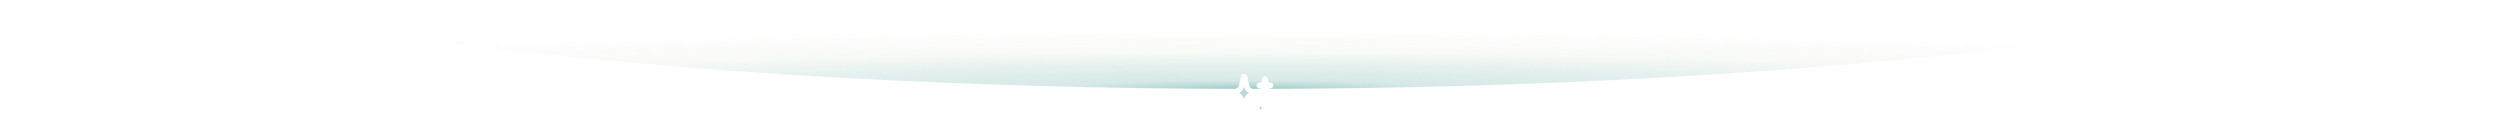<svg width="1600" height="80" viewBox="0 0 1600 80" fill="none" xmlns="http://www.w3.org/2000/svg">
<rect width="1600" height="80" fill="white"/>
<mask id="mask0_3166_46359" style="mask-type:alpha" maskUnits="userSpaceOnUse" x="89" y="12" width="1422" height="63">
<rect x="1510.06" y="74.393" width="1420.12" height="62.179" transform="rotate(180 1510.06 74.393)" fill="#D9D9D9"/>
</mask>
<g mask="url(#mask0_3166_46359)">
<ellipse cx="799.285" cy="-163.636" rx="1033.89" ry="220.541" transform="rotate(180 799.285 -163.636)" fill="url(#paint0_radial_3166_46359)"/>
</g>
<mask id="path-3-outside-1_3166_46359" maskUnits="userSpaceOnUse" x="786.712" y="46.855" width="29" height="31" fill="black">
<rect fill="white" x="786.712" y="46.855" width="29" height="31"/>
<path fill-rule="evenodd" clip-rule="evenodd" d="M803.266 59.034C803.266 59.034 799.781 58.501 798.48 56.732C797.595 55.538 796.679 49.271 796.679 49.271C796.659 49.155 796.599 49.05 796.509 48.974C796.419 48.898 796.306 48.856 796.188 48.855C796.071 48.856 795.957 48.898 795.868 48.974C795.778 49.05 795.718 49.155 795.698 49.271C795.698 49.271 794.771 55.528 793.897 56.732C792.586 58.501 789.1 59.034 789.1 59.034C788.99 59.058 788.892 59.118 788.821 59.205C788.75 59.293 788.712 59.402 788.712 59.514C788.712 59.626 788.75 59.735 788.821 59.823C788.892 59.91 788.99 59.97 789.1 59.994C789.1 59.994 792.746 60.42 793.897 62.275C794.963 63.916 795.698 69.491 795.698 69.491C795.721 69.604 795.782 69.705 795.872 69.777C795.961 69.849 796.073 69.888 796.188 69.885C796.303 69.888 796.416 69.849 796.505 69.777C796.595 69.705 796.656 69.604 796.679 69.491C796.679 69.491 797.446 63.916 798.48 62.275C799.631 60.42 803.266 59.994 803.266 59.994C803.393 59.994 803.515 59.943 803.605 59.853C803.695 59.763 803.746 59.641 803.746 59.514C803.746 59.387 803.695 59.265 803.605 59.175C803.515 59.085 803.393 59.034 803.266 59.034Z"/>
<path fill-rule="evenodd" clip-rule="evenodd" d="M811.793 68.862C811.793 68.862 809.342 68.542 808.414 67.455C807.796 66.73 807.157 62.904 807.157 62.904C807.135 62.828 807.089 62.761 807.025 62.715C806.961 62.669 806.884 62.645 806.805 62.648C806.727 62.645 806.652 62.669 806.59 62.716C806.528 62.762 806.483 62.829 806.464 62.904C806.464 62.904 805.814 66.73 805.195 67.455C804.279 68.521 801.827 68.862 801.827 68.862C801.752 68.871 801.683 68.906 801.631 68.961C801.578 69.015 801.546 69.085 801.539 69.16C801.544 69.235 801.576 69.306 801.629 69.359C801.682 69.411 801.752 69.443 801.827 69.448C801.827 69.448 804.385 69.715 805.195 70.845C806.006 71.975 806.464 75.258 806.464 75.258C806.485 75.331 806.53 75.394 806.592 75.439C806.654 75.483 806.729 75.506 806.805 75.503C806.882 75.506 806.959 75.484 807.022 75.44C807.086 75.396 807.133 75.332 807.157 75.258C807.157 75.258 807.69 71.857 808.414 70.845C809.139 69.832 811.793 69.448 811.793 69.448C811.868 69.443 811.938 69.411 811.991 69.359C812.044 69.306 812.076 69.235 812.081 69.16C812.074 69.085 812.042 69.015 811.99 68.961C811.938 68.906 811.868 68.871 811.793 68.862Z"/>
<path fill-rule="evenodd" clip-rule="evenodd" d="M809.608 58.864C809.659 58.867 809.71 58.852 809.752 58.823C809.795 58.794 809.827 58.753 809.843 58.704L810.557 55.506L813.051 54.92C813.102 54.918 813.151 54.897 813.188 54.862C813.225 54.827 813.249 54.779 813.254 54.728C813.254 54.632 813.168 54.558 813.051 54.536L810.557 53.939L809.843 50.614C809.828 50.563 809.798 50.519 809.755 50.488C809.713 50.457 809.661 50.441 809.608 50.443C809.554 50.441 809.501 50.456 809.457 50.487C809.412 50.518 809.38 50.562 809.363 50.614L808.638 53.939L806.091 54.515C805.984 54.515 805.888 54.611 805.888 54.707C805.893 54.758 805.917 54.805 805.954 54.84C805.991 54.876 806.04 54.896 806.091 54.899L808.638 55.485L809.363 58.683C809.383 58.731 809.417 58.773 809.461 58.801C809.504 58.83 809.556 58.844 809.608 58.843"/>
</mask>
<path fill-rule="evenodd" clip-rule="evenodd" d="M803.266 59.034C803.266 59.034 799.781 58.501 798.48 56.732C797.595 55.538 796.679 49.271 796.679 49.271C796.659 49.155 796.599 49.05 796.509 48.974C796.419 48.898 796.306 48.856 796.188 48.855C796.071 48.856 795.957 48.898 795.868 48.974C795.778 49.05 795.718 49.155 795.698 49.271C795.698 49.271 794.771 55.528 793.897 56.732C792.586 58.501 789.1 59.034 789.1 59.034C788.99 59.058 788.892 59.118 788.821 59.205C788.75 59.293 788.712 59.402 788.712 59.514C788.712 59.626 788.75 59.735 788.821 59.823C788.892 59.91 788.99 59.97 789.1 59.994C789.1 59.994 792.746 60.42 793.897 62.275C794.963 63.916 795.698 69.491 795.698 69.491C795.721 69.604 795.782 69.705 795.872 69.777C795.961 69.849 796.073 69.888 796.188 69.885C796.303 69.888 796.416 69.849 796.505 69.777C796.595 69.705 796.656 69.604 796.679 69.491C796.679 69.491 797.446 63.916 798.48 62.275C799.631 60.42 803.266 59.994 803.266 59.994C803.393 59.994 803.515 59.943 803.605 59.853C803.695 59.763 803.746 59.641 803.746 59.514C803.746 59.387 803.695 59.265 803.605 59.175C803.515 59.085 803.393 59.034 803.266 59.034Z" fill="#B9D9D6"/>
<path fill-rule="evenodd" clip-rule="evenodd" d="M811.793 68.862C811.793 68.862 809.342 68.542 808.414 67.455C807.796 66.73 807.157 62.904 807.157 62.904C807.135 62.828 807.089 62.761 807.025 62.715C806.961 62.669 806.884 62.645 806.805 62.648C806.727 62.645 806.652 62.669 806.59 62.716C806.528 62.762 806.483 62.829 806.464 62.904C806.464 62.904 805.814 66.73 805.195 67.455C804.279 68.521 801.827 68.862 801.827 68.862C801.752 68.871 801.683 68.906 801.631 68.961C801.578 69.015 801.546 69.085 801.539 69.16C801.544 69.235 801.576 69.306 801.629 69.359C801.682 69.411 801.752 69.443 801.827 69.448C801.827 69.448 804.385 69.715 805.195 70.845C806.006 71.975 806.464 75.258 806.464 75.258C806.485 75.331 806.53 75.394 806.592 75.439C806.654 75.483 806.729 75.506 806.805 75.503C806.882 75.506 806.959 75.484 807.022 75.44C807.086 75.396 807.133 75.332 807.157 75.258C807.157 75.258 807.69 71.857 808.414 70.845C809.139 69.832 811.793 69.448 811.793 69.448C811.868 69.443 811.938 69.411 811.991 69.359C812.044 69.306 812.076 69.235 812.081 69.16C812.074 69.085 812.042 69.015 811.99 68.961C811.938 68.906 811.868 68.871 811.793 68.862Z" fill="#B9D9D6"/>
<path fill-rule="evenodd" clip-rule="evenodd" d="M809.608 58.864C809.659 58.867 809.71 58.852 809.752 58.823C809.795 58.794 809.827 58.753 809.843 58.704L810.557 55.506L813.051 54.92C813.102 54.918 813.151 54.897 813.188 54.862C813.225 54.827 813.249 54.779 813.254 54.728C813.254 54.632 813.168 54.558 813.051 54.536L810.557 53.939L809.843 50.614C809.828 50.563 809.798 50.519 809.755 50.488C809.713 50.457 809.661 50.441 809.608 50.443C809.554 50.441 809.501 50.456 809.457 50.487C809.412 50.518 809.38 50.562 809.363 50.614L808.638 53.939L806.091 54.515C805.984 54.515 805.888 54.611 805.888 54.707C805.893 54.758 805.917 54.805 805.954 54.84C805.991 54.876 806.04 54.896 806.091 54.899L808.638 55.485L809.363 58.683C809.383 58.731 809.417 58.773 809.461 58.801C809.504 58.83 809.556 58.844 809.608 58.843" fill="#B9D9D6"/>
<path d="M803.266 59.034L803.014 60.681L803.14 60.7L803.266 60.7L803.266 59.034ZM798.48 56.732L799.822 55.746L799.818 55.74L798.48 56.732ZM796.679 49.271L798.327 49.03L798.324 49.008L798.32 48.987L796.679 49.271ZM796.188 48.855L796.2 47.19L796.188 47.189L796.177 47.19L796.188 48.855ZM795.698 49.271L794.519 50.446L796.791 52.727L797.339 49.554L795.698 49.271ZM793.897 56.732L795.235 57.724L795.24 57.717L795.245 57.71L793.897 56.732ZM789.1 59.034L788.848 57.388L788.801 57.395L788.755 57.405L789.1 59.034ZM788.712 59.514L790.377 59.514L788.712 59.514ZM789.1 59.994L788.755 61.623L790.766 62.049V59.994H789.1ZM793.897 62.275L792.482 63.153L792.491 63.168L792.5 63.182L793.897 62.275ZM795.698 69.491L794.047 69.709L794.054 69.763L794.065 69.817L795.698 69.491ZM796.188 69.885L796.221 68.22L796.188 68.219L796.156 68.22L796.188 69.885ZM796.679 69.491L798.312 69.817L798.322 69.768L798.329 69.718L796.679 69.491ZM798.48 62.275L799.889 63.162L799.895 63.153L798.48 62.275ZM803.266 59.994L803.266 58.328L803.169 58.328L803.072 58.34L803.266 59.994ZM811.793 68.862L811.578 70.514L811.585 70.514L811.793 68.862ZM808.414 67.455L807.147 68.536L807.147 68.536L808.414 67.455ZM807.157 62.904L808.799 62.629L808.784 62.539L808.759 62.451L807.157 62.904ZM806.805 62.648L806.752 64.312L806.81 64.314L806.868 64.312L806.805 62.648ZM806.464 62.904L804.851 62.488L804.834 62.556L804.822 62.625L806.464 62.904ZM805.195 67.455L806.458 68.541L806.463 68.536L805.195 67.455ZM801.827 68.862L802.035 70.514L802.046 70.513L802.057 70.512L801.827 68.862ZM801.539 69.16L799.88 69.012L799.869 69.142L799.878 69.272L801.539 69.16ZM801.827 69.448H803.493V67.891L801.938 67.787L801.827 69.448ZM806.464 75.258L804.814 75.488L804.831 75.608L804.865 75.725L806.464 75.258ZM806.805 75.503L806.883 73.839L806.81 73.836L806.738 73.839L806.805 75.503ZM807.157 75.258H808.822L805.569 74.755L807.157 75.258ZM811.793 69.448L811.682 67.787L811.618 67.791L811.555 67.8L811.793 69.448ZM812.081 69.16L813.743 69.272L813.752 69.142L813.74 69.012L812.081 69.16ZM809.843 58.704L811.422 59.232L811.45 59.151L811.468 59.067L809.843 58.704ZM810.557 55.506L810.176 53.885L809.159 54.124L808.931 55.143L810.557 55.506ZM813.051 54.92L812.976 53.256L812.821 53.263L812.67 53.299L813.051 54.92ZM813.254 54.728L814.911 54.893L814.919 54.811V54.728H813.254ZM813.051 54.536L812.664 56.156L812.708 56.167L812.753 56.175L813.051 54.536ZM810.557 53.939L808.929 54.289L809.149 55.315L810.169 55.559L810.557 53.939ZM809.843 50.614L811.471 50.264L811.46 50.212L811.445 50.161L809.843 50.614ZM809.608 50.443L809.53 52.107L809.6 52.11L809.671 52.108L809.608 50.443ZM809.363 50.614L807.776 50.109L807.752 50.183L807.736 50.259L809.363 50.614ZM808.638 53.939L809.005 55.564L810.04 55.33L810.266 54.294L808.638 53.939ZM806.091 54.515V56.181H806.277L806.458 56.139L806.091 54.515ZM805.888 54.707H804.223V54.789L804.231 54.872L805.888 54.707ZM806.091 54.899L806.464 53.276L806.317 53.242L806.166 53.235L806.091 54.899ZM808.638 55.485L810.263 55.117L810.031 54.096L809.012 53.862L808.638 55.485ZM809.363 58.683L807.739 59.051L807.769 59.182L807.819 59.306L809.363 58.683ZM803.266 59.034C803.518 57.388 803.518 57.388 803.519 57.388C803.519 57.388 803.519 57.388 803.519 57.388C803.519 57.388 803.52 57.388 803.52 57.388C803.521 57.388 803.521 57.389 803.521 57.389C803.521 57.389 803.521 57.389 803.519 57.388C803.517 57.388 803.511 57.387 803.502 57.385C803.485 57.383 803.455 57.377 803.416 57.37C803.336 57.355 803.215 57.332 803.065 57.298C802.761 57.23 802.346 57.124 801.901 56.971C800.923 56.636 800.153 56.195 799.822 55.746L797.138 57.718C798.108 59.038 799.73 59.748 800.821 60.122C801.41 60.324 801.948 60.462 802.338 60.549C802.534 60.593 802.696 60.625 802.812 60.646C802.87 60.657 802.917 60.665 802.951 60.67C802.968 60.673 802.982 60.676 802.993 60.677C802.998 60.678 803.002 60.679 803.006 60.679C803.008 60.68 803.01 60.68 803.011 60.68C803.012 60.68 803.012 60.68 803.013 60.681C803.013 60.681 803.013 60.681 803.014 60.681C803.014 60.681 803.014 60.681 803.266 59.034ZM799.818 55.74C799.845 55.776 799.798 55.717 799.703 55.471C799.62 55.253 799.527 54.965 799.43 54.616C799.236 53.919 799.048 53.07 798.882 52.23C798.716 51.395 798.577 50.593 798.479 49.998C798.43 49.701 798.392 49.457 798.366 49.288C798.353 49.204 798.343 49.138 798.336 49.094C798.333 49.072 798.331 49.056 798.329 49.045C798.328 49.039 798.328 49.035 798.327 49.033C798.327 49.031 798.327 49.031 798.327 49.03C798.327 49.03 798.327 49.03 798.327 49.029C798.327 49.029 798.327 49.029 798.327 49.029C798.327 49.029 798.327 49.03 796.679 49.271C795.031 49.512 795.031 49.512 795.031 49.512C795.031 49.512 795.031 49.512 795.031 49.512C795.031 49.513 795.031 49.513 795.031 49.514C795.031 49.514 795.031 49.516 795.032 49.518C795.032 49.521 795.033 49.526 795.034 49.533C795.036 49.545 795.039 49.564 795.042 49.588C795.049 49.637 795.06 49.707 795.074 49.796C795.101 49.975 795.142 50.23 795.192 50.539C795.294 51.157 795.439 51.996 795.614 52.877C795.787 53.753 795.994 54.695 796.221 55.509C796.334 55.916 796.459 56.313 796.594 56.666C796.719 56.992 796.895 57.39 797.142 57.724L799.818 55.74ZM798.32 48.987C798.233 48.486 797.974 48.032 797.586 47.703L795.432 50.244C795.224 50.068 795.084 49.823 795.038 49.554L798.32 48.987ZM797.586 47.703C797.198 47.375 796.708 47.193 796.2 47.19L796.177 50.52C795.904 50.519 795.641 50.421 795.432 50.244L797.586 47.703ZM796.177 47.19C795.669 47.193 795.178 47.375 794.791 47.703L796.945 50.244C796.737 50.421 796.473 50.519 796.2 50.52L796.177 47.19ZM794.791 47.703C794.403 48.032 794.143 48.486 794.057 48.987L797.339 49.554C797.293 49.823 797.153 50.068 796.945 50.244L794.791 47.703ZM797.364 49.271C795.821 47.61 794.051 49.026 794.051 49.026C794.051 49.026 794.051 49.026 794.051 49.026C794.051 49.026 794.051 49.027 794.051 49.027C794.05 49.027 794.05 49.028 794.05 49.03C794.05 49.032 794.049 49.036 794.048 49.042C794.047 49.053 794.044 49.069 794.041 49.091C794.034 49.135 794.024 49.201 794.011 49.285C793.985 49.454 793.946 49.697 793.897 49.994C793.798 50.589 793.658 51.39 793.492 52.225C793.325 53.065 793.136 53.914 792.942 54.612C792.845 54.962 792.753 55.252 792.669 55.473C792.574 55.72 792.527 55.784 792.549 55.754L795.245 57.71C795.485 57.379 795.658 56.984 795.782 56.658C795.916 56.306 796.039 55.91 796.152 55.504C796.378 54.69 796.585 53.749 796.759 52.875C796.934 51.995 797.08 51.157 797.183 50.54C797.234 50.231 797.274 49.977 797.302 49.799C797.316 49.709 797.327 49.639 797.334 49.591C797.338 49.567 797.341 49.548 797.343 49.536C797.343 49.529 797.344 49.524 797.345 49.521C797.345 49.519 797.345 49.518 797.345 49.517C797.345 49.516 797.346 49.516 797.346 49.516C797.346 49.515 797.346 49.515 797.346 49.515C797.346 49.515 795.576 50.932 794.033 49.271H797.364ZM792.559 55.74C792.222 56.194 791.446 56.636 790.467 56.971C790.022 57.124 789.606 57.23 789.302 57.298C789.151 57.332 789.03 57.355 788.951 57.37C788.911 57.377 788.882 57.383 788.864 57.385C788.855 57.387 788.85 57.388 788.847 57.388C788.846 57.389 788.845 57.389 788.845 57.389C788.845 57.389 788.846 57.388 788.846 57.388C788.846 57.388 788.847 57.388 788.847 57.388C788.847 57.388 788.848 57.388 788.848 57.388C788.848 57.388 788.848 57.388 789.1 59.034C789.352 60.681 789.352 60.681 789.353 60.681C789.353 60.681 789.353 60.681 789.353 60.681C789.354 60.68 789.355 60.68 789.355 60.68C789.357 60.68 789.358 60.68 789.36 60.679C789.364 60.679 789.368 60.678 789.374 60.677C789.384 60.676 789.398 60.673 789.415 60.67C789.449 60.665 789.496 60.657 789.554 60.646C789.67 60.625 789.832 60.593 790.029 60.549C790.419 60.462 790.957 60.324 791.546 60.123C792.639 59.748 794.26 59.039 795.235 57.724L792.559 55.74ZM788.755 57.405C788.271 57.508 787.838 57.773 787.527 58.157L790.115 60.254C789.945 60.463 789.709 60.608 789.446 60.664L788.755 57.405ZM787.527 58.157C787.216 58.541 787.046 59.02 787.046 59.514L790.377 59.514C790.377 59.783 790.285 60.044 790.115 60.254L787.527 58.157ZM787.046 59.514C787.046 60.008 787.216 60.487 787.527 60.871L790.115 58.774C790.285 58.984 790.377 59.245 790.377 59.514L787.046 59.514ZM787.527 60.871C787.838 61.255 788.272 61.521 788.755 61.623L789.446 58.364C789.709 58.42 789.945 58.565 790.115 58.774L787.527 60.871ZM789.1 59.994C788.907 61.648 788.906 61.648 788.906 61.648C788.906 61.648 788.906 61.648 788.905 61.648C788.905 61.648 788.905 61.648 788.904 61.648C788.904 61.648 788.903 61.648 788.903 61.648C788.903 61.648 788.903 61.648 788.905 61.648C788.908 61.648 788.914 61.649 788.923 61.65C788.941 61.652 788.971 61.657 789.012 61.663C789.094 61.675 789.219 61.695 789.374 61.725C789.688 61.785 790.111 61.881 790.558 62.025C791.564 62.347 792.243 62.769 792.482 63.153L795.312 61.396C794.399 59.926 792.68 59.207 791.575 58.853C790.967 58.658 790.407 58.531 790.001 58.454C789.797 58.414 789.627 58.387 789.506 58.368C789.445 58.359 789.396 58.353 789.36 58.348C789.342 58.346 789.328 58.344 789.316 58.342C789.311 58.342 789.306 58.341 789.302 58.34C789.3 58.34 789.299 58.34 789.297 58.34C789.297 58.34 789.296 58.34 789.295 58.34C789.295 58.34 789.295 58.34 789.294 58.34C789.294 58.34 789.294 58.34 789.1 59.994ZM792.5 63.182C792.624 63.373 792.816 63.826 793.028 64.559C793.229 65.249 793.41 66.047 793.563 66.823C793.716 67.593 793.838 68.318 793.921 68.851C793.963 69.117 793.994 69.334 794.016 69.483C794.026 69.558 794.034 69.616 794.04 69.654C794.042 69.673 794.044 69.688 794.045 69.697C794.046 69.701 794.046 69.705 794.047 69.707C794.047 69.708 794.047 69.708 794.047 69.709C794.047 69.709 794.047 69.709 794.047 69.709C794.047 69.709 794.047 69.709 794.047 69.709C794.047 69.709 794.047 69.709 795.698 69.491C797.349 69.273 797.349 69.273 797.349 69.273C797.349 69.273 797.349 69.273 797.349 69.272C797.349 69.272 797.349 69.272 797.349 69.271C797.349 69.27 797.349 69.269 797.349 69.267C797.348 69.264 797.347 69.259 797.347 69.253C797.345 69.241 797.343 69.224 797.34 69.202C797.334 69.158 797.325 69.094 797.313 69.013C797.29 68.851 797.256 68.62 797.212 68.337C797.124 67.774 796.995 67.002 796.831 66.174C796.667 65.351 796.465 64.448 796.227 63.63C796.003 62.856 795.702 61.997 795.294 61.368L792.5 63.182ZM794.065 69.817C794.164 70.312 794.434 70.758 794.828 71.075L796.916 68.479C797.13 68.652 797.278 68.895 797.332 69.165L794.065 69.817ZM794.828 71.075C795.222 71.392 795.715 71.56 796.221 71.551L796.156 68.22C796.432 68.215 796.701 68.307 796.916 68.479L794.828 71.075ZM796.156 71.551C796.662 71.56 797.155 71.392 797.549 71.075L795.461 68.479C795.676 68.307 795.945 68.215 796.221 68.22L796.156 71.551ZM797.549 71.075C797.943 70.758 798.213 70.313 798.312 69.817L795.045 69.165C795.099 68.895 795.247 68.652 795.461 68.479L797.549 71.075ZM796.679 69.491C798.329 69.718 798.329 69.718 798.329 69.718C798.329 69.718 798.329 69.718 798.329 69.718C798.329 69.718 798.329 69.718 798.329 69.718C798.329 69.718 798.329 69.717 798.329 69.716C798.329 69.714 798.33 69.71 798.33 69.706C798.332 69.697 798.334 69.682 798.337 69.663C798.342 69.624 798.35 69.567 798.361 69.492C798.384 69.342 798.416 69.125 798.459 68.859C798.545 68.325 798.67 67.599 798.825 66.826C798.981 66.05 799.163 65.249 799.363 64.556C799.575 63.821 799.765 63.36 799.889 63.162L797.071 61.387C796.679 62.01 796.385 62.861 796.162 63.633C795.927 64.448 795.724 65.348 795.559 66.171C795.393 66.997 795.261 67.767 795.17 68.33C795.125 68.612 795.09 68.843 795.066 69.005C795.054 69.086 795.045 69.149 795.039 69.193C795.036 69.215 795.033 69.232 795.032 69.244C795.031 69.25 795.03 69.255 795.03 69.258C795.029 69.26 795.029 69.261 795.029 69.262C795.029 69.262 795.029 69.263 795.029 69.263C795.029 69.263 795.029 69.263 795.029 69.263C795.029 69.264 795.029 69.264 796.679 69.491ZM799.895 63.153C800.134 62.768 800.813 62.346 801.815 62.024C802.26 61.881 802.682 61.785 802.995 61.725C803.149 61.695 803.273 61.675 803.355 61.663C803.396 61.657 803.426 61.652 803.444 61.65C803.453 61.649 803.459 61.648 803.462 61.648C803.463 61.648 803.464 61.647 803.464 61.648C803.463 61.648 803.463 61.648 803.463 61.648C803.462 61.648 803.462 61.648 803.462 61.648C803.461 61.648 803.461 61.648 803.461 61.648C803.461 61.648 803.46 61.648 803.266 59.994C803.072 58.34 803.072 58.34 803.071 58.34C803.071 58.34 803.071 58.34 803.07 58.34C803.07 58.34 803.069 58.34 803.068 58.34C803.067 58.34 803.065 58.34 803.063 58.341C803.06 58.341 803.055 58.342 803.049 58.342C803.038 58.344 803.023 58.346 803.006 58.348C802.97 58.353 802.921 58.359 802.86 58.369C802.739 58.387 802.57 58.414 802.366 58.454C801.961 58.532 801.402 58.658 800.795 58.853C799.692 59.208 797.977 59.927 797.065 61.396L799.895 63.153ZM803.266 61.659C803.835 61.659 804.381 61.433 804.783 61.031L802.428 58.675C802.65 58.453 802.952 58.328 803.266 58.328L803.266 61.659ZM804.783 61.031C805.185 60.629 805.411 60.083 805.411 59.514H802.08C802.08 59.2 802.205 58.898 802.428 58.675L804.783 61.031ZM805.411 59.514C805.411 58.945 805.185 58.4 804.783 57.997L802.428 60.353C802.205 60.13 802.08 59.828 802.08 59.514H805.411ZM804.783 57.997C804.381 57.595 803.835 57.369 803.266 57.369L803.266 60.7C802.952 60.7 802.65 60.575 802.428 60.353L804.783 57.997ZM811.793 68.862C812.009 67.211 812.009 67.211 812.009 67.211C812.01 67.211 812.01 67.211 812.01 67.211C812.01 67.211 812.011 67.211 812.011 67.211C812.011 67.211 812.012 67.211 812.012 67.211C812.013 67.211 812.013 67.211 812.012 67.211C812.011 67.211 812.007 67.21 812.002 67.21C811.991 67.208 811.972 67.205 811.946 67.201C811.893 67.193 811.812 67.179 811.71 67.16C811.504 67.12 811.224 67.058 810.925 66.969C810.226 66.763 809.805 66.519 809.682 66.374L807.147 68.536C807.951 69.478 809.219 69.938 809.979 70.163C810.408 70.29 810.799 70.376 811.081 70.431C811.224 70.458 811.342 70.478 811.427 70.491C811.469 70.498 811.504 70.503 811.529 70.507C811.542 70.509 811.553 70.51 811.561 70.511C811.565 70.512 811.568 70.512 811.571 70.513C811.573 70.513 811.574 70.513 811.575 70.513C811.576 70.513 811.576 70.513 811.577 70.513C811.577 70.513 811.577 70.513 811.577 70.513C811.578 70.514 811.578 70.514 811.793 68.862ZM809.682 66.374C809.763 66.469 809.763 66.506 809.707 66.38C809.663 66.279 809.607 66.13 809.544 65.932C809.418 65.537 809.292 65.043 809.178 64.54C809.065 64.042 808.97 63.562 808.903 63.205C808.87 63.027 808.843 62.881 808.826 62.78C808.817 62.73 808.81 62.691 808.806 62.665C808.803 62.653 808.802 62.643 808.801 62.637C808.8 62.634 808.8 62.632 808.8 62.63C808.799 62.63 808.799 62.629 808.799 62.629C808.799 62.629 808.799 62.629 808.799 62.629C808.799 62.629 808.799 62.629 808.799 62.629C808.799 62.629 808.799 62.629 807.157 62.904C805.514 63.178 805.514 63.178 805.514 63.178C805.514 63.178 805.514 63.179 805.514 63.179C805.514 63.179 805.514 63.179 805.514 63.18C805.514 63.18 805.514 63.181 805.515 63.183C805.515 63.185 805.516 63.188 805.516 63.193C805.518 63.201 805.52 63.213 805.522 63.228C805.528 63.259 805.535 63.303 805.545 63.359C805.565 63.47 805.593 63.629 805.629 63.821C805.701 64.204 805.805 64.726 805.929 65.275C806.053 65.819 806.203 66.418 806.37 66.944C806.454 67.207 806.55 67.476 806.659 67.723C806.756 67.944 806.912 68.26 807.147 68.536L809.682 66.374ZM808.759 62.451C808.636 62.016 808.371 61.634 808.005 61.368L806.045 64.062C805.807 63.888 805.634 63.64 805.554 63.357L808.759 62.451ZM808.005 61.368C807.639 61.102 807.194 60.967 806.742 60.983L806.868 64.312C806.574 64.323 806.284 64.235 806.045 64.062L808.005 61.368ZM806.858 60.983C806.402 60.969 805.955 61.11 805.59 61.383L807.589 64.048C807.348 64.229 807.053 64.322 806.752 64.312L806.858 60.983ZM805.59 61.383C805.225 61.657 804.965 62.047 804.851 62.488L808.077 63.319C808.002 63.611 807.83 63.868 807.589 64.048L805.59 61.383ZM806.464 62.904C804.822 62.625 804.822 62.625 804.822 62.624C804.822 62.624 804.822 62.624 804.822 62.624C804.822 62.624 804.822 62.624 804.822 62.624C804.822 62.625 804.822 62.625 804.822 62.626C804.821 62.627 804.821 62.629 804.821 62.632C804.82 62.639 804.818 62.648 804.816 62.661C804.811 62.687 804.804 62.726 804.795 62.776C804.777 62.877 804.751 63.023 804.717 63.201C804.648 63.558 804.552 64.038 804.438 64.536C804.323 65.039 804.196 65.533 804.069 65.929C804.005 66.127 803.949 66.276 803.904 66.378C803.848 66.505 803.848 66.468 803.928 66.374L806.463 68.536C806.697 68.26 806.853 67.946 806.951 67.725C807.06 67.478 807.156 67.21 807.24 66.947C807.409 66.422 807.56 65.823 807.685 65.279C807.811 64.73 807.916 64.208 807.989 63.825C808.025 63.633 808.054 63.474 808.074 63.363C808.084 63.307 808.092 63.263 808.097 63.233C808.1 63.217 808.102 63.205 808.103 63.197C808.104 63.193 808.105 63.19 808.105 63.187C808.105 63.186 808.105 63.185 808.106 63.184C808.106 63.184 808.106 63.184 808.106 63.183C808.106 63.183 808.106 63.183 808.106 63.183C808.106 63.183 808.106 63.183 806.464 62.904ZM803.933 66.369C803.813 66.508 803.391 66.752 802.688 66.963C802.388 67.053 802.106 67.117 801.899 67.159C801.797 67.179 801.715 67.193 801.662 67.202C801.635 67.207 801.616 67.21 801.605 67.211C801.599 67.212 801.596 67.213 801.595 67.213C801.594 67.213 801.594 67.213 801.594 67.213C801.595 67.213 801.595 67.213 801.596 67.213C801.596 67.213 801.596 67.213 801.597 67.213C801.597 67.213 801.597 67.213 801.597 67.213C801.597 67.213 801.598 67.213 801.827 68.862C802.057 70.512 802.057 70.512 802.057 70.512C802.057 70.512 802.058 70.512 802.058 70.511C802.058 70.511 802.059 70.511 802.06 70.511C802.061 70.511 802.062 70.511 802.063 70.511C802.066 70.51 802.07 70.51 802.074 70.509C802.082 70.508 802.092 70.507 802.105 70.505C802.13 70.501 802.164 70.495 802.207 70.488C802.291 70.474 802.408 70.454 802.55 70.426C802.831 70.37 803.22 70.282 803.647 70.153C804.399 69.927 805.661 69.468 806.458 68.541L803.933 66.369ZM801.619 67.21C801.167 67.267 800.748 67.476 800.432 67.805L802.829 70.117C802.618 70.336 802.338 70.476 802.035 70.514L801.619 67.21ZM800.432 67.805C800.115 68.133 799.921 68.559 799.88 69.012L803.198 69.309C803.171 69.612 803.041 69.897 802.829 70.117L800.432 67.805ZM799.878 69.272C799.909 69.749 800.113 70.198 800.451 70.536L802.807 68.181C803.039 68.413 803.179 68.722 803.201 69.049L799.878 69.272ZM800.451 70.536C800.79 70.874 801.239 71.078 801.716 71.11L801.938 67.787C802.266 67.808 802.575 67.948 802.807 68.181L800.451 70.536ZM801.827 69.448C801.655 71.105 801.654 71.105 801.654 71.105C801.654 71.105 801.654 71.105 801.653 71.105C801.653 71.105 801.653 71.105 801.652 71.105C801.652 71.105 801.651 71.105 801.651 71.105C801.651 71.104 801.651 71.104 801.651 71.105C801.652 71.105 801.656 71.105 801.661 71.106C801.673 71.107 801.692 71.109 801.72 71.113C801.774 71.12 801.858 71.132 801.962 71.15C802.174 71.186 802.459 71.243 802.758 71.326C803.062 71.412 803.341 71.514 803.559 71.628C803.793 71.749 803.851 71.829 803.842 71.815L806.549 69.874C806.134 69.296 805.57 68.918 805.095 68.672C804.606 68.418 804.094 68.242 803.657 68.119C803.215 67.995 802.81 67.915 802.517 67.865C802.369 67.84 802.246 67.823 802.158 67.811C802.113 67.805 802.077 67.801 802.051 67.797C802.037 67.796 802.026 67.795 802.018 67.794C802.014 67.793 802.01 67.793 802.007 67.793C802.005 67.792 802.004 67.792 802.003 67.792C802.002 67.792 802.002 67.792 802.001 67.792C802.001 67.792 802 67.792 802 67.792C802 67.792 802 67.792 801.827 69.448ZM803.842 71.815C803.897 71.892 804.015 72.119 804.157 72.542C804.289 72.934 804.407 73.39 804.508 73.839C804.608 74.285 804.686 74.701 804.738 75.007C804.764 75.16 804.783 75.283 804.796 75.367C804.803 75.409 804.807 75.441 804.811 75.461C804.812 75.472 804.813 75.479 804.814 75.484C804.814 75.486 804.814 75.487 804.814 75.488C804.814 75.488 804.814 75.489 804.814 75.489C804.814 75.489 804.814 75.488 804.814 75.488C804.814 75.488 804.814 75.488 804.814 75.488C804.814 75.488 804.814 75.488 806.464 75.258C808.113 75.027 808.113 75.027 808.113 75.027C808.113 75.027 808.113 75.027 808.113 75.026C808.113 75.026 808.113 75.026 808.113 75.025C808.113 75.025 808.113 75.024 808.113 75.022C808.112 75.02 808.112 75.017 808.111 75.013C808.11 75.005 808.109 74.994 808.107 74.98C808.102 74.951 808.097 74.912 808.089 74.862C808.073 74.761 808.051 74.619 808.021 74.446C807.962 74.102 807.874 73.626 807.759 73.11C807.644 72.598 807.496 72.021 807.314 71.48C807.142 70.97 806.899 70.362 806.549 69.874L803.842 71.815ZM804.865 75.725C804.991 76.154 805.256 76.53 805.62 76.791L807.564 74.087C807.804 74.259 807.98 74.507 808.063 74.79L804.865 75.725ZM805.62 76.791C805.984 77.053 806.424 77.185 806.872 77.167L806.738 73.839C807.034 73.827 807.324 73.914 807.564 74.087L805.62 76.791ZM806.727 77.166C807.172 77.187 807.61 77.06 807.975 76.806L806.07 74.073C806.307 73.908 806.593 73.826 806.883 73.839L806.727 77.166ZM807.975 76.806C808.339 76.552 808.61 76.185 808.744 75.76L805.569 74.755C805.656 74.478 805.833 74.239 806.07 74.073L807.975 76.806ZM807.157 75.258C808.802 75.516 808.802 75.516 808.802 75.516C808.802 75.516 808.802 75.516 808.802 75.516C808.802 75.516 808.802 75.516 808.802 75.516C808.802 75.516 808.802 75.516 808.802 75.515C808.802 75.514 808.803 75.513 808.803 75.51C808.804 75.505 808.805 75.497 808.807 75.486C808.81 75.464 808.816 75.43 808.823 75.386C808.838 75.298 808.86 75.169 808.89 75.01C808.948 74.692 809.032 74.261 809.137 73.803C809.243 73.341 809.364 72.876 809.494 72.482C809.559 72.286 809.62 72.124 809.676 71.998C809.735 71.865 809.769 71.813 809.769 71.814L807.06 69.875C806.723 70.346 806.491 70.953 806.33 71.44C806.156 71.969 806.008 72.544 805.89 73.059C805.771 73.578 805.677 74.059 805.613 74.41C805.581 74.586 805.556 74.731 805.539 74.833C805.53 74.884 805.523 74.924 805.519 74.952C805.517 74.966 805.515 74.978 805.513 74.986C805.513 74.99 805.512 74.993 805.512 74.995C805.512 74.996 805.512 74.997 805.512 74.998C805.511 74.998 805.511 74.999 805.511 74.999C805.511 74.999 805.511 74.999 805.511 74.999C805.511 74.999 805.511 75 807.157 75.258ZM809.769 71.814C809.722 71.879 809.748 71.814 810.003 71.684C810.23 71.568 810.525 71.459 810.847 71.364C811.163 71.271 811.466 71.203 811.693 71.158C811.805 71.135 811.895 71.119 811.955 71.109C811.985 71.104 812.007 71.101 812.02 71.099C812.027 71.097 812.031 71.097 812.033 71.097C812.034 71.096 812.034 71.096 812.034 71.096C812.034 71.096 812.034 71.096 812.033 71.097C812.033 71.097 812.033 71.097 812.033 71.097C812.033 71.097 812.032 71.097 812.032 71.097C812.032 71.097 812.032 71.097 811.793 69.448C811.555 67.8 811.555 67.8 811.555 67.8C811.554 67.8 811.554 67.8 811.554 67.8C811.553 67.8 811.553 67.8 811.552 67.8C811.551 67.8 811.55 67.801 811.549 67.801C811.546 67.801 811.543 67.802 811.539 67.802C811.531 67.804 811.52 67.805 811.507 67.807C811.481 67.811 811.445 67.817 811.401 67.824C811.313 67.839 811.19 67.861 811.042 67.891C810.749 67.949 810.343 68.04 809.904 68.169C809.473 68.297 808.968 68.473 808.493 68.715C808.047 68.942 807.469 69.304 807.06 69.875L809.769 71.814ZM811.905 71.11C812.382 71.078 812.831 70.874 813.169 70.536L810.814 68.181C811.046 67.948 811.355 67.808 811.682 67.787L811.905 71.11ZM813.169 70.536C813.507 70.198 813.711 69.749 813.743 69.272L810.419 69.049C810.441 68.722 810.581 68.413 810.814 68.181L813.169 70.536ZM813.74 69.012C813.7 68.559 813.505 68.133 813.189 67.805L810.791 70.117C810.579 69.897 810.449 69.612 810.422 69.309L813.74 69.012ZM813.189 67.805C812.873 67.476 812.454 67.267 812.002 67.21L811.585 70.514C811.283 70.476 811.003 70.336 810.791 70.117L813.189 67.805ZM809.522 60.527C809.937 60.548 810.347 60.434 810.691 60.2L808.814 57.447C809.073 57.271 809.382 57.184 809.694 57.201L809.522 60.527ZM810.691 60.2C811.034 59.965 811.291 59.625 811.422 59.232L808.263 58.176C808.362 57.88 808.556 57.624 808.814 57.447L810.691 60.2ZM811.468 59.067L812.182 55.869L808.931 55.143L808.217 58.341L811.468 59.067ZM810.938 57.128L813.432 56.541L812.67 53.299L810.176 53.885L810.938 57.128ZM813.126 56.584C813.578 56.563 814.006 56.381 814.334 56.071L812.043 53.653C812.296 53.413 812.627 53.272 812.976 53.256L813.126 56.584ZM814.334 56.071C814.662 55.76 814.866 55.342 814.911 54.893L811.596 54.563C811.631 54.216 811.789 53.893 812.043 53.653L814.334 56.071ZM814.919 54.728C814.919 53.485 813.866 52.992 813.349 52.898L812.753 56.175C812.558 56.139 812.301 56.045 812.065 55.826C811.814 55.594 811.588 55.212 811.588 54.728H814.919ZM813.439 52.916L810.945 52.32L810.169 55.559L812.664 56.156L813.439 52.916ZM812.185 53.59L811.471 50.264L808.214 50.963L808.929 54.289L812.185 53.59ZM811.445 50.161C811.33 49.751 811.079 49.392 810.735 49.141L808.775 51.835C808.516 51.646 808.327 51.376 808.24 51.067L811.445 50.161ZM810.735 49.141C810.39 48.89 809.971 48.763 809.545 48.779L809.671 52.108C809.35 52.12 809.035 52.023 808.775 51.835L810.735 49.141ZM809.687 48.779C809.266 48.76 808.851 48.879 808.506 49.12L810.408 51.854C810.151 52.033 809.842 52.121 809.53 52.107L809.687 48.779ZM808.506 49.12C808.16 49.36 807.904 49.708 807.776 50.109L810.95 51.119C810.855 51.417 810.665 51.675 810.408 51.854L808.506 49.12ZM807.736 50.259L807.011 53.585L810.266 54.294L810.99 50.968L807.736 50.259ZM808.271 52.315L805.724 52.89L806.458 56.139L809.005 55.564L808.271 52.315ZM806.091 52.849C805.54 52.849 805.09 53.09 804.793 53.376C804.505 53.654 804.223 54.113 804.223 54.707H807.554C807.554 55.205 807.319 55.568 807.106 55.774C806.884 55.988 806.535 56.181 806.091 56.181V52.849ZM804.231 54.872C804.276 55.321 804.48 55.739 804.808 56.05L807.099 53.631C807.353 53.871 807.511 54.195 807.546 54.542L804.231 54.872ZM804.808 56.05C805.136 56.36 805.565 56.542 806.016 56.562L806.166 53.235C806.514 53.251 806.846 53.391 807.099 53.631L804.808 56.05ZM805.717 56.522L808.265 57.108L809.012 53.862L806.464 53.276L805.717 56.522ZM807.014 55.853L807.739 59.051L810.987 58.315L810.263 55.117L807.014 55.853ZM807.819 59.306C807.966 59.671 808.222 59.981 808.551 60.196L810.37 57.406C810.612 57.564 810.799 57.791 810.907 58.059L807.819 59.306ZM808.551 60.196C808.88 60.411 809.267 60.52 809.66 60.507L809.556 57.178C809.845 57.169 810.129 57.248 810.37 57.406L808.551 60.196Z" fill="white" mask="url(#path-3-outside-1_3166_46359)"/>
<defs>
<radialGradient id="paint0_radial_3166_46359" cx="0" cy="0" r="1" gradientUnits="userSpaceOnUse" gradientTransform="translate(800.791 -383.9) rotate(90) scale(41.083 926.122)">
<stop stop-color="#9DCDC9"/>
<stop offset="0.126" stop-color="#B9D9D6" stop-opacity="0.585"/>
<stop offset="0.367" stop-color="#B9D9D6" stop-opacity="0.362"/>
<stop offset="0.557" stop-color="#C5D9B9" stop-opacity="0.135"/>
<stop offset="0.926" stop-color="#D5D9B9" stop-opacity="0"/>
</radialGradient>
</defs>
</svg>
